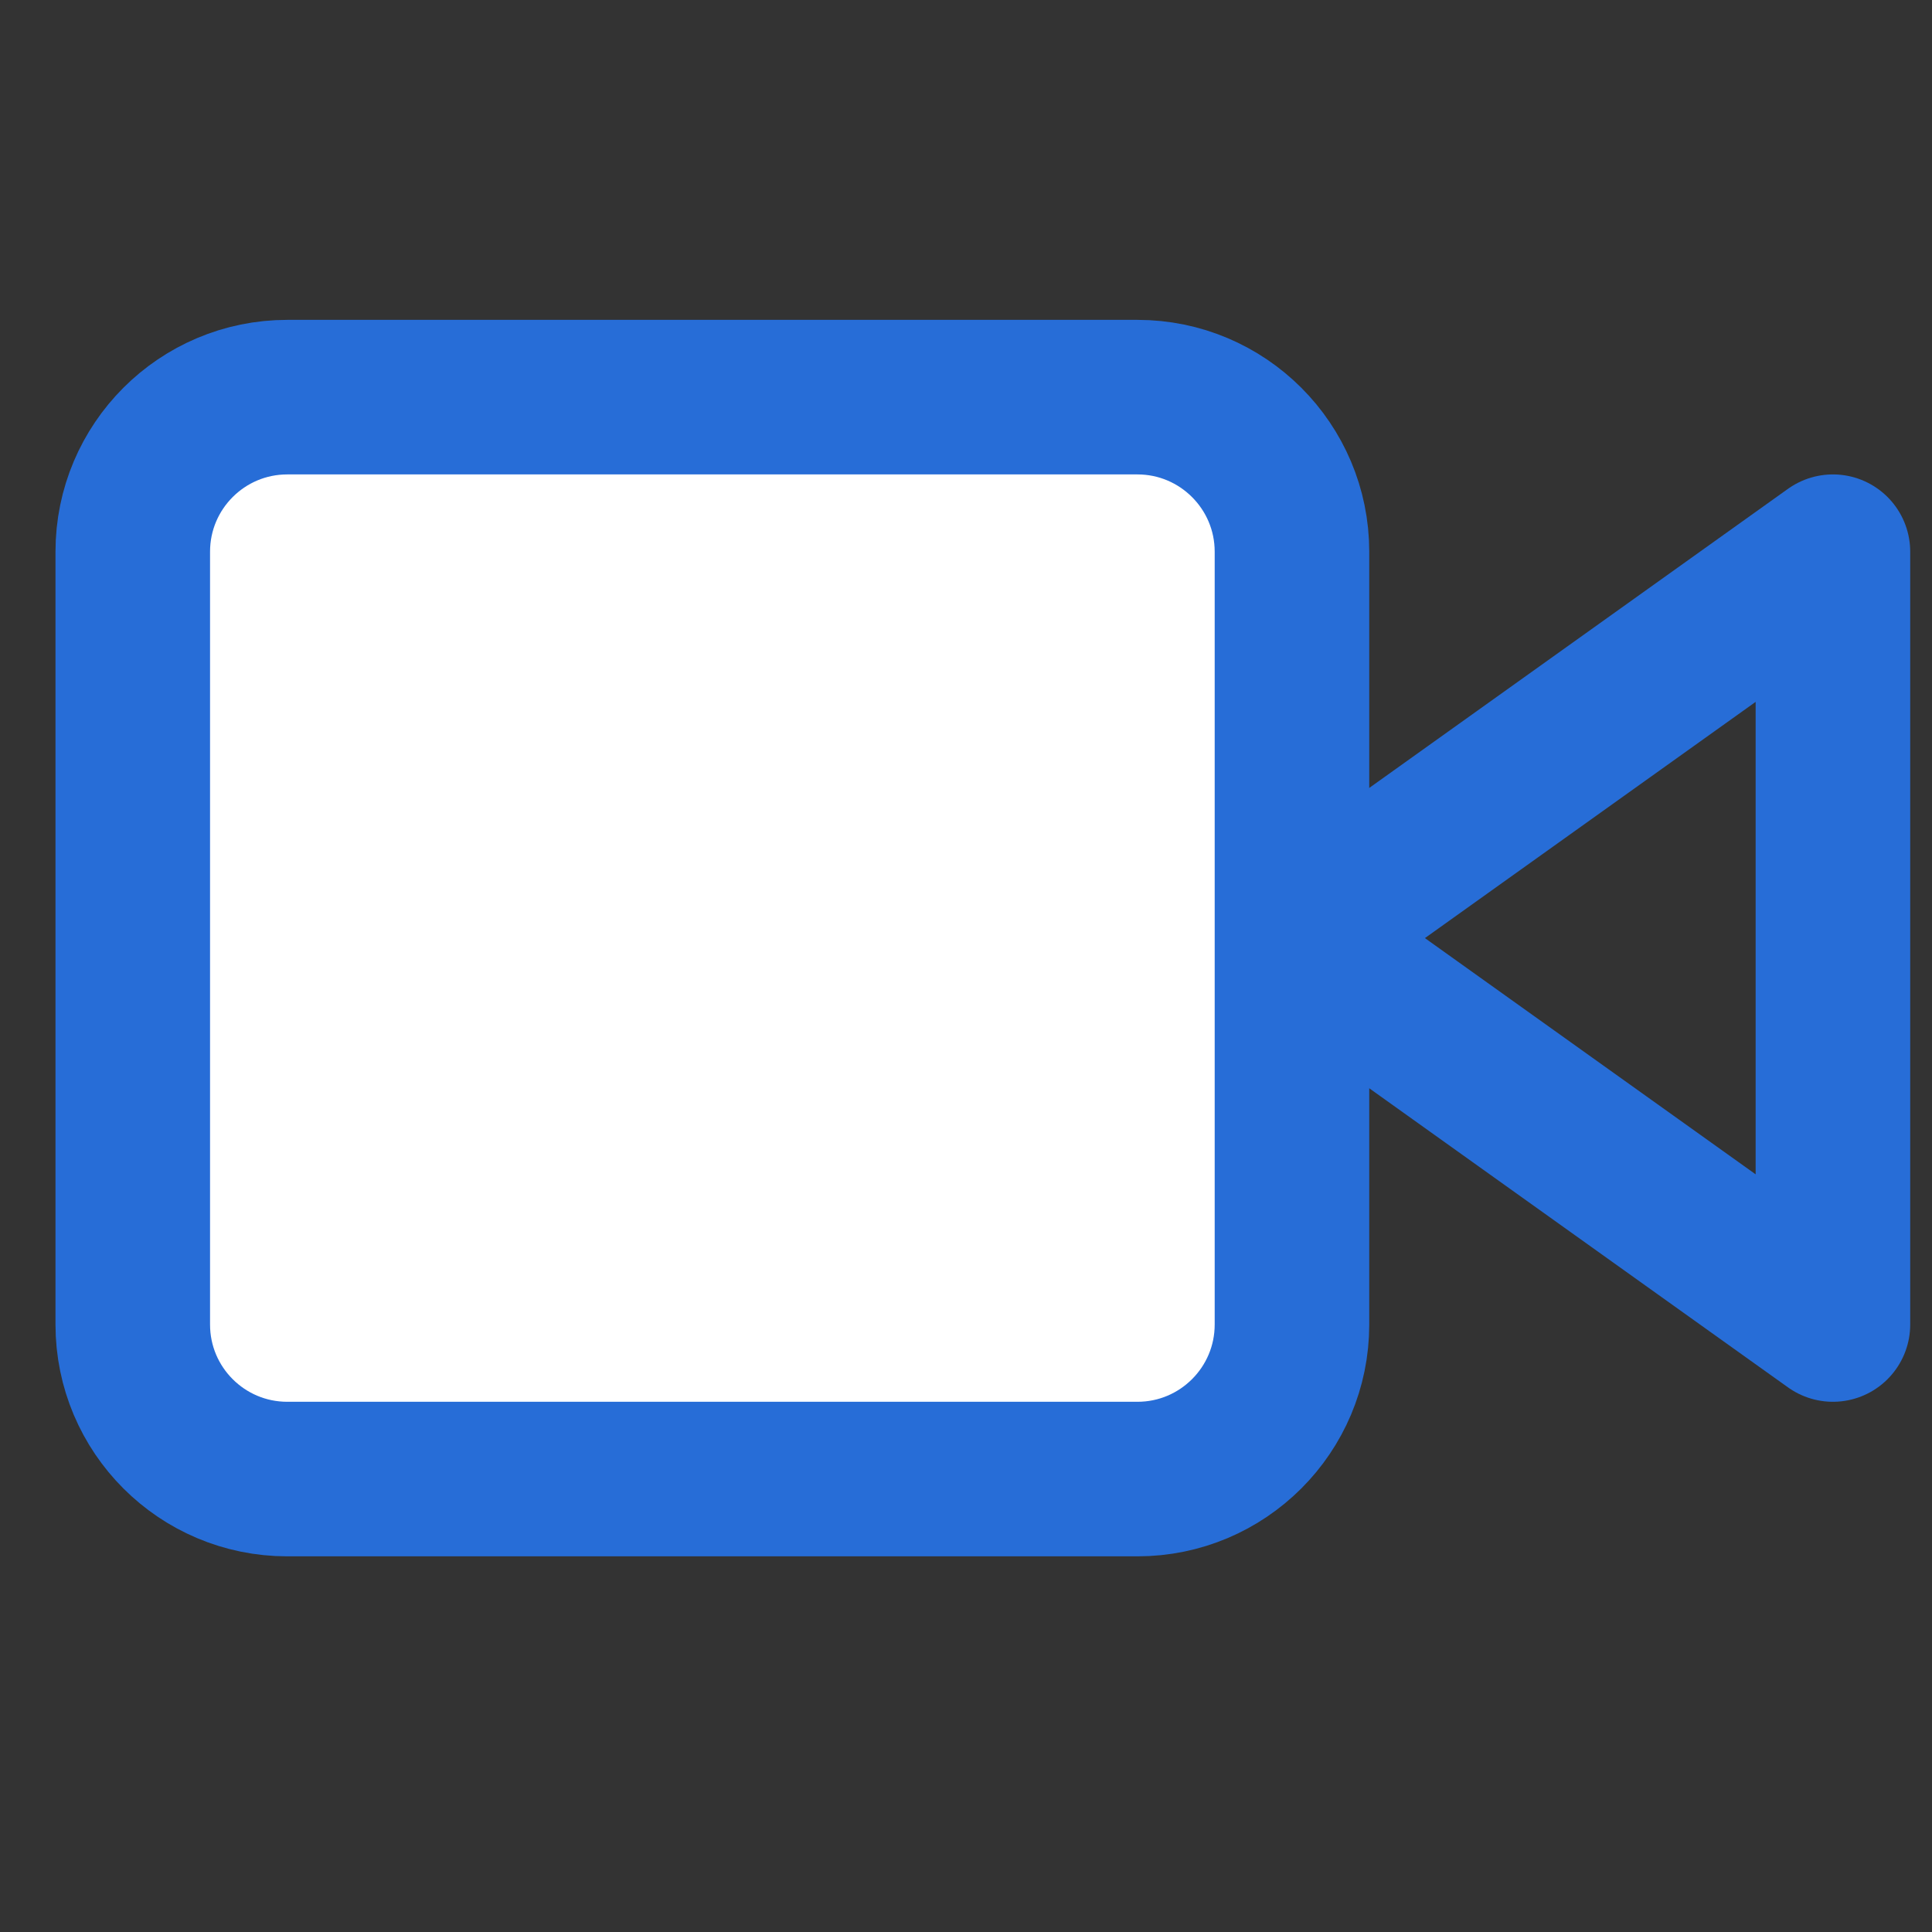 <svg width="25" height="25" viewBox="0 0 25 25" fill="none" xmlns="http://www.w3.org/2000/svg">
<rect x="0" y="0" width="25" height="25" fill="#333333" stroke="none"/>
<g clip-path="url(#clip0)">
<path d="M23.718 7.139L16.718 12.139L23.718 17.139L23.718 7.139Z" stroke="#276DD7" stroke-width="2" stroke-linecap="round" stroke-linejoin="round"/>
<path d="M14.718 5.139L3.718 5.139C2.613 5.139 1.718 6.035 1.718 7.139L1.718 17.139C1.718 18.244 2.613 19.139 3.718 19.139L14.718 19.139C15.822 19.139 16.718 18.244 16.718 17.139L16.718 7.139C16.718 6.035 15.822 5.139 14.718 5.139Z" fill="white" stroke="#276DD7" stroke-width="2" stroke-linecap="round" stroke-linejoin="round"/>
</g>
<defs>
<clipPath id="clip0">
<rect width="24" height="24" fill="white" transform="translate(0.718 0.139)"/>
</clipPath>
</defs>
</svg>
